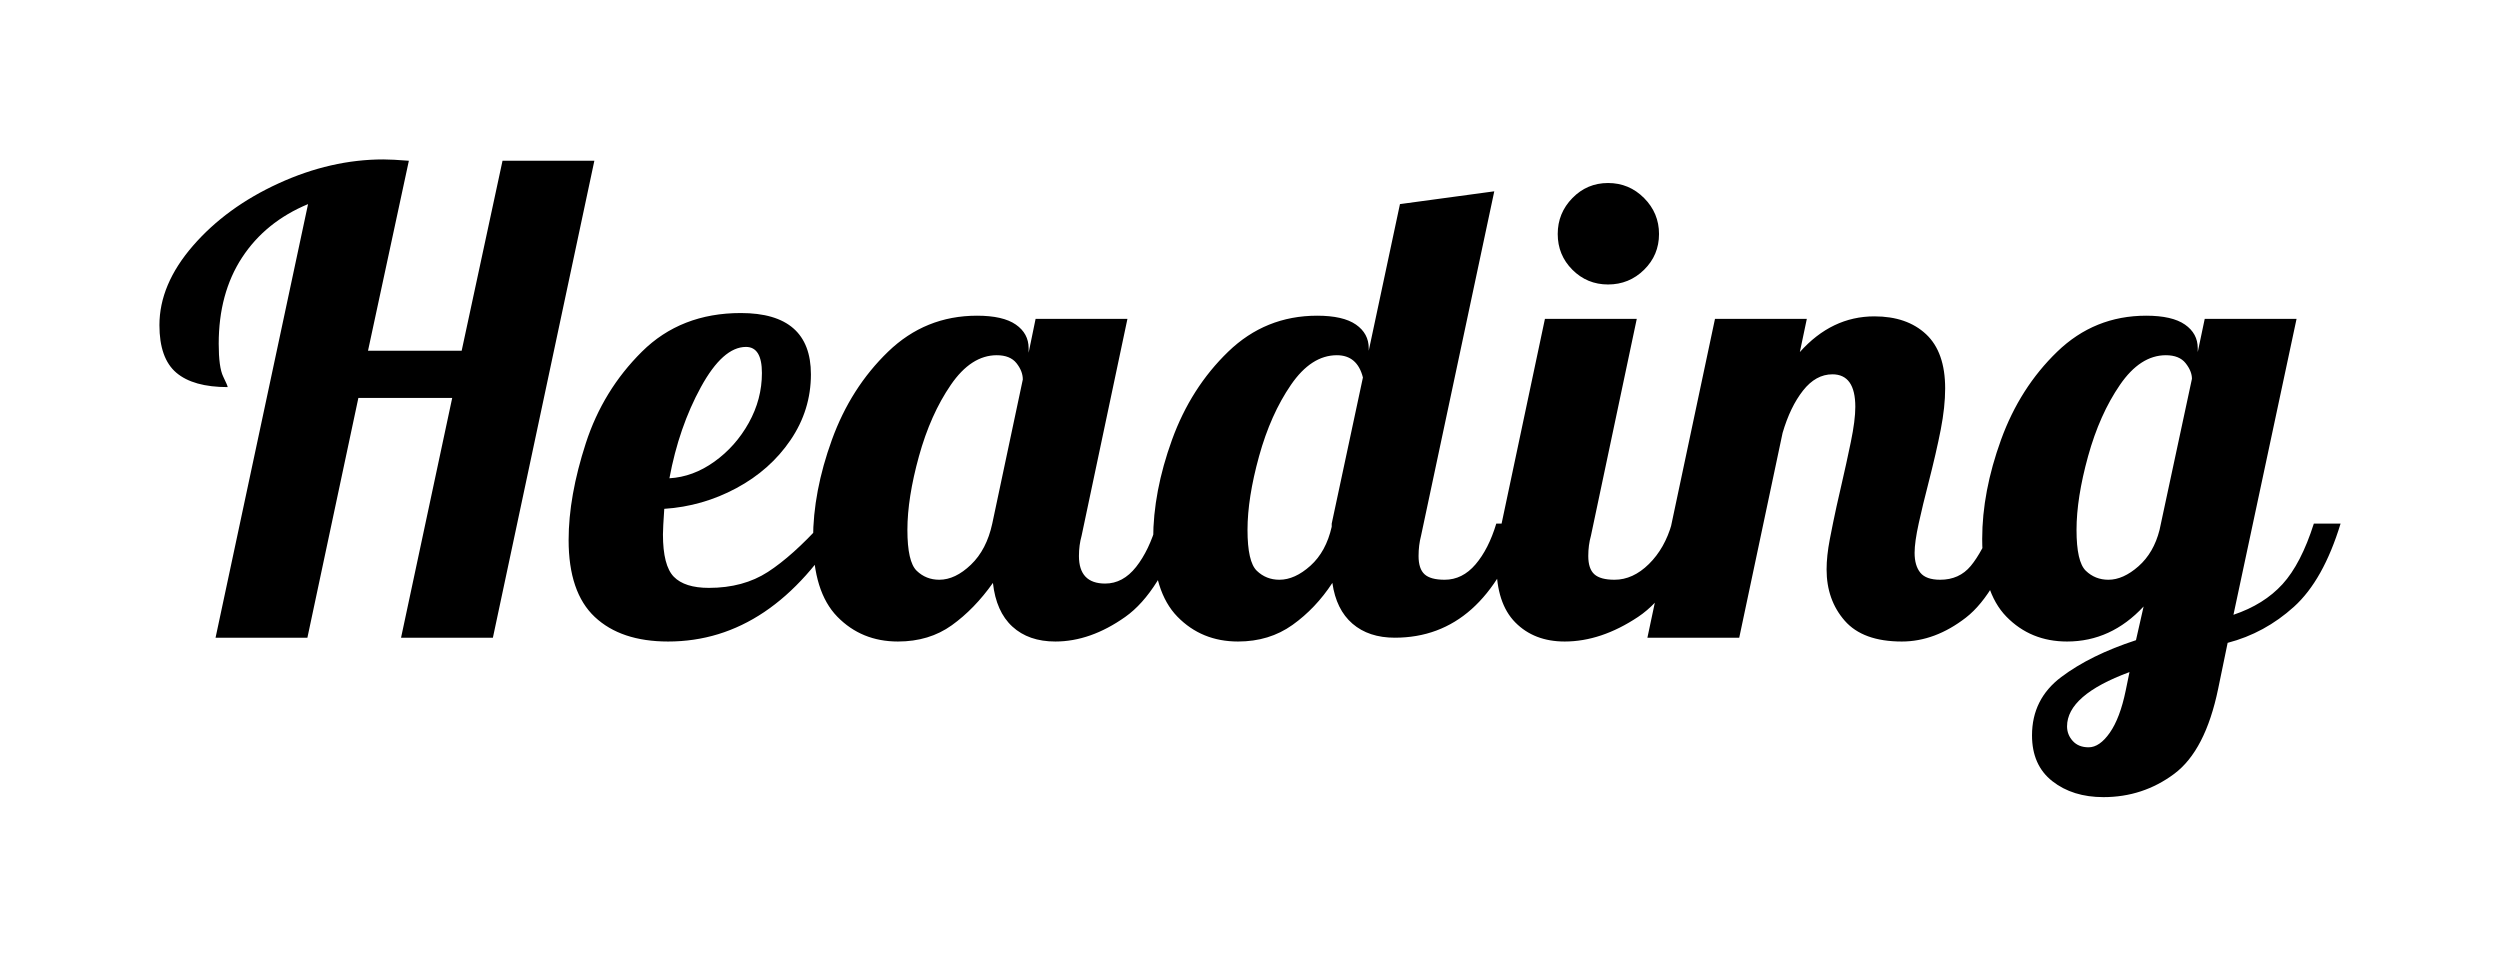 <svg xmlns:ftsvg="http://www.flamingtext/ftsvg"
     contentScriptType="text/ecmascript"
     xmlns:xlink="http://www.w3.org/1999/xlink" zoomAndPan="magnify"
     contentStyleType="text/css" viewBox="0.0 0.0 235.219 90.0"
     preserveAspectRatio="xMidYMid meet" xmlns="http://www.w3.org/2000/svg"
     version="1.0">
    <g id="ft_1" transform="translate(14.281 60.0) ">
        <g fill="#000000" id="ft_2">
            <path id="ft_3"
                  d=" M14.703,-40.797 Q10.688,-39.125 8.492,-35.766 Q6.297,-32.406 6.297,-27.656 Q6.297,-25.438 6.719,-24.57 Q7.141,-23.703 7.141,-23.578 Q3.906,-23.578 2.312,-24.93 Q0.719,-26.281 0.719,-29.406 Q0.719,-33.234 3.867,-36.867 Q7.016,-40.5 11.938,-42.75 Q16.859,-45.0 21.781,-45.0 Q22.625,-45.0 24.188,-44.875 L20.344,-27.0 L29.156,-27.0 L33.0,-44.875 L41.641,-44.875 L32.094,0.0 L23.453,0.0 L28.266,-22.562 L19.438,-22.562 L14.641,0.0 L6.0,0.0 L14.703,-40.797 z M41.68,-1.953 Q39.219,-4.266 39.219,-9.188 Q39.219,-13.312 40.836,-18.297 Q42.453,-23.281 46.117,-26.914 Q49.781,-30.547 55.422,-30.547 Q62.016,-30.547 62.016,-24.781 Q62.016,-21.422 60.102,-18.602 Q58.188,-15.781 55.0,-14.07 Q51.812,-12.359 48.219,-12.125 Q48.094,-10.312 48.094,-9.719 Q48.094,-6.781 49.117,-5.734 Q50.141,-4.688 52.422,-4.688 Q55.656,-4.688 57.969,-6.188 Q60.281,-7.688 63.047,-10.734 L65.078,-10.734 Q58.422,0.359 48.578,0.359 Q44.141,0.359 41.68,-1.953 z M52.93,-16.562 Q54.938,-18.0 56.172,-20.219 Q57.406,-22.438 57.406,-24.906 Q57.406,-27.359 55.906,-27.359 Q53.734,-27.359 51.664,-23.578 Q49.594,-19.797 48.703,-15.0 Q50.922,-15.125 52.93,-16.562 z M64.5,-1.977 Q62.219,-4.312 62.219,-9.297 Q62.219,-13.734 63.992,-18.625 Q65.766,-23.516 69.273,-26.906 Q72.781,-30.297 77.641,-30.297 Q80.094,-30.297 81.297,-29.461 Q82.5,-28.625 82.5,-27.234 L82.5,-26.812 L83.156,-30.0 L91.797,-30.0 L87.484,-9.594 Q87.234,-8.703 87.234,-7.688 Q87.234,-5.094 89.703,-5.094 Q91.375,-5.094 92.609,-6.656 Q93.844,-8.219 94.562,-10.734 L97.078,-10.734 Q94.859,-4.266 91.586,-1.953 Q88.312,0.359 85.016,0.359 Q82.5,0.359 80.969,-1.047 Q79.438,-2.453 79.141,-5.156 Q77.406,-2.703 75.273,-1.172 Q73.141,0.359 70.203,0.359 Q66.781,0.359 64.5,-1.977 z M77.07,-6.867 Q78.547,-8.281 79.078,-10.734 L81.953,-24.297 Q81.953,-25.078 81.359,-25.828 Q80.766,-26.578 79.5,-26.578 Q77.094,-26.578 75.18,-23.789 Q73.266,-21.0 72.18,-17.07 Q71.094,-13.141 71.094,-10.141 Q71.094,-7.141 71.969,-6.297 Q72.844,-5.453 74.094,-5.453 Q75.594,-5.453 77.07,-6.867 z M96.5,-1.977 Q94.219,-4.312 94.219,-9.297 Q94.219,-13.734 95.992,-18.625 Q97.766,-23.516 101.273,-26.906 Q104.781,-30.297 109.641,-30.297 Q112.094,-30.297 113.297,-29.461 Q114.5,-28.625 114.5,-27.234 L114.5,-27.0 L117.438,-40.797 L126.312,-42.0 L119.422,-9.594 Q119.188,-8.703 119.188,-7.688 Q119.188,-6.484 119.75,-5.969 Q120.312,-5.453 121.641,-5.453 Q123.312,-5.453 124.547,-6.898 Q125.781,-8.344 126.5,-10.734 L129.016,-10.734 Q125.359,0.0 116.953,0.0 Q114.5,0.0 112.969,-1.32 Q111.438,-2.641 111.078,-5.156 Q109.516,-2.766 107.328,-1.203 Q105.141,0.359 102.203,0.359 Q98.781,0.359 96.5,-1.977 z M109.016,-6.773 Q110.484,-8.094 111.016,-10.438 L111.016,-10.734 L113.953,-24.484 Q113.422,-26.578 111.5,-26.578 Q109.094,-26.578 107.18,-23.789 Q105.266,-21.0 104.18,-17.07 Q103.094,-13.141 103.094,-10.141 Q103.094,-7.141 103.969,-6.297 Q104.844,-5.453 106.094,-5.453 Q107.547,-5.453 109.016,-6.773 z M133.664,-34.617 Q132.281,-36.0 132.281,-37.984 Q132.281,-39.953 133.664,-41.367 Q135.047,-42.781 137.016,-42.781 Q139.0,-42.781 140.406,-41.367 Q141.812,-39.953 141.812,-37.984 Q141.812,-36.0 140.406,-34.617 Q139.0,-33.234 137.016,-33.234 Q135.047,-33.234 133.664,-34.617 z M128.289,-1.438 Q126.516,-3.234 126.516,-6.844 Q126.516,-8.344 127.0,-10.734 L131.078,-30.0 L139.719,-30.0 L135.406,-9.594 Q135.156,-8.703 135.156,-7.688 Q135.156,-6.484 135.727,-5.969 Q136.297,-5.453 137.625,-5.453 Q139.359,-5.453 140.859,-6.93 Q142.359,-8.406 143.016,-10.734 L145.547,-10.734 Q143.312,-4.266 139.836,-1.953 Q136.359,0.359 132.938,0.359 Q130.062,0.359 128.289,-1.438 z M159.289,-1.594 Q157.578,-3.547 157.578,-6.422 Q157.578,-7.688 157.883,-9.273 Q158.188,-10.859 158.516,-12.359 Q158.844,-13.859 158.953,-14.281 Q159.438,-16.375 159.859,-18.414 Q160.281,-20.453 160.281,-21.719 Q160.281,-24.781 158.125,-24.781 Q156.562,-24.781 155.359,-23.25 Q154.156,-21.719 153.438,-19.266 L149.359,0.0 L140.719,0.0 L147.078,-30.0 L155.719,-30.0 L155.062,-26.875 Q158.062,-30.234 162.078,-30.234 Q165.141,-30.234 166.938,-28.555 Q168.734,-26.875 168.734,-23.453 Q168.734,-21.719 168.32,-19.586 Q167.906,-17.453 167.125,-14.406 Q166.641,-12.547 166.25,-10.773 Q165.859,-9.0 165.859,-7.984 Q165.859,-6.781 166.398,-6.117 Q166.938,-5.453 168.266,-5.453 Q170.062,-5.453 171.141,-6.75 Q172.219,-8.047 173.297,-10.734 L175.812,-10.734 Q173.594,-4.141 170.688,-1.891 Q167.781,0.359 164.656,0.359 Q161.0,0.359 159.289,-1.594 z M178.82,13.5 Q176.906,12.0 176.906,9.188 Q176.906,5.766 179.664,3.695 Q182.422,1.625 186.688,0.234 L187.406,-2.938 Q184.344,0.359 180.203,0.359 Q176.781,0.359 174.5,-1.977 Q172.219,-4.312 172.219,-9.297 Q172.219,-13.734 173.992,-18.625 Q175.766,-23.516 179.273,-26.906 Q182.781,-30.297 187.641,-30.297 Q190.094,-30.297 191.297,-29.461 Q192.5,-28.625 192.5,-27.234 L192.5,-26.875 L193.156,-30.0 L201.797,-30.0 L195.859,-2.156 Q198.734,-3.125 200.477,-5.039 Q202.219,-6.953 203.422,-10.734 L205.938,-10.734 Q204.312,-5.406 201.555,-2.914 Q198.797,-0.422 195.312,0.484 L194.422,4.797 Q193.219,10.625 190.281,12.812 Q187.344,15.0 183.625,15.0 Q180.734,15.0 178.82,13.5 z M186.922,-6.719 Q188.359,-7.984 188.906,-10.141 L191.953,-24.359 Q191.953,-25.078 191.359,-25.828 Q190.766,-26.578 189.5,-26.578 Q187.094,-26.578 185.18,-23.789 Q183.266,-21.0 182.18,-17.07 Q181.094,-13.141 181.094,-10.141 Q181.094,-7.141 181.969,-6.297 Q182.844,-5.453 184.094,-5.453 Q185.484,-5.453 186.922,-6.719 z M184.227,8.938 Q185.188,7.562 185.719,4.984 L186.078,3.234 Q180.203,5.406 180.203,8.344 Q180.203,9.125 180.742,9.719 Q181.281,10.312 182.234,10.312 Q183.266,10.312 184.227,8.938 z"
                  fill-rule="nonzero" transform=""/>
        </g>
    </g>
</svg>